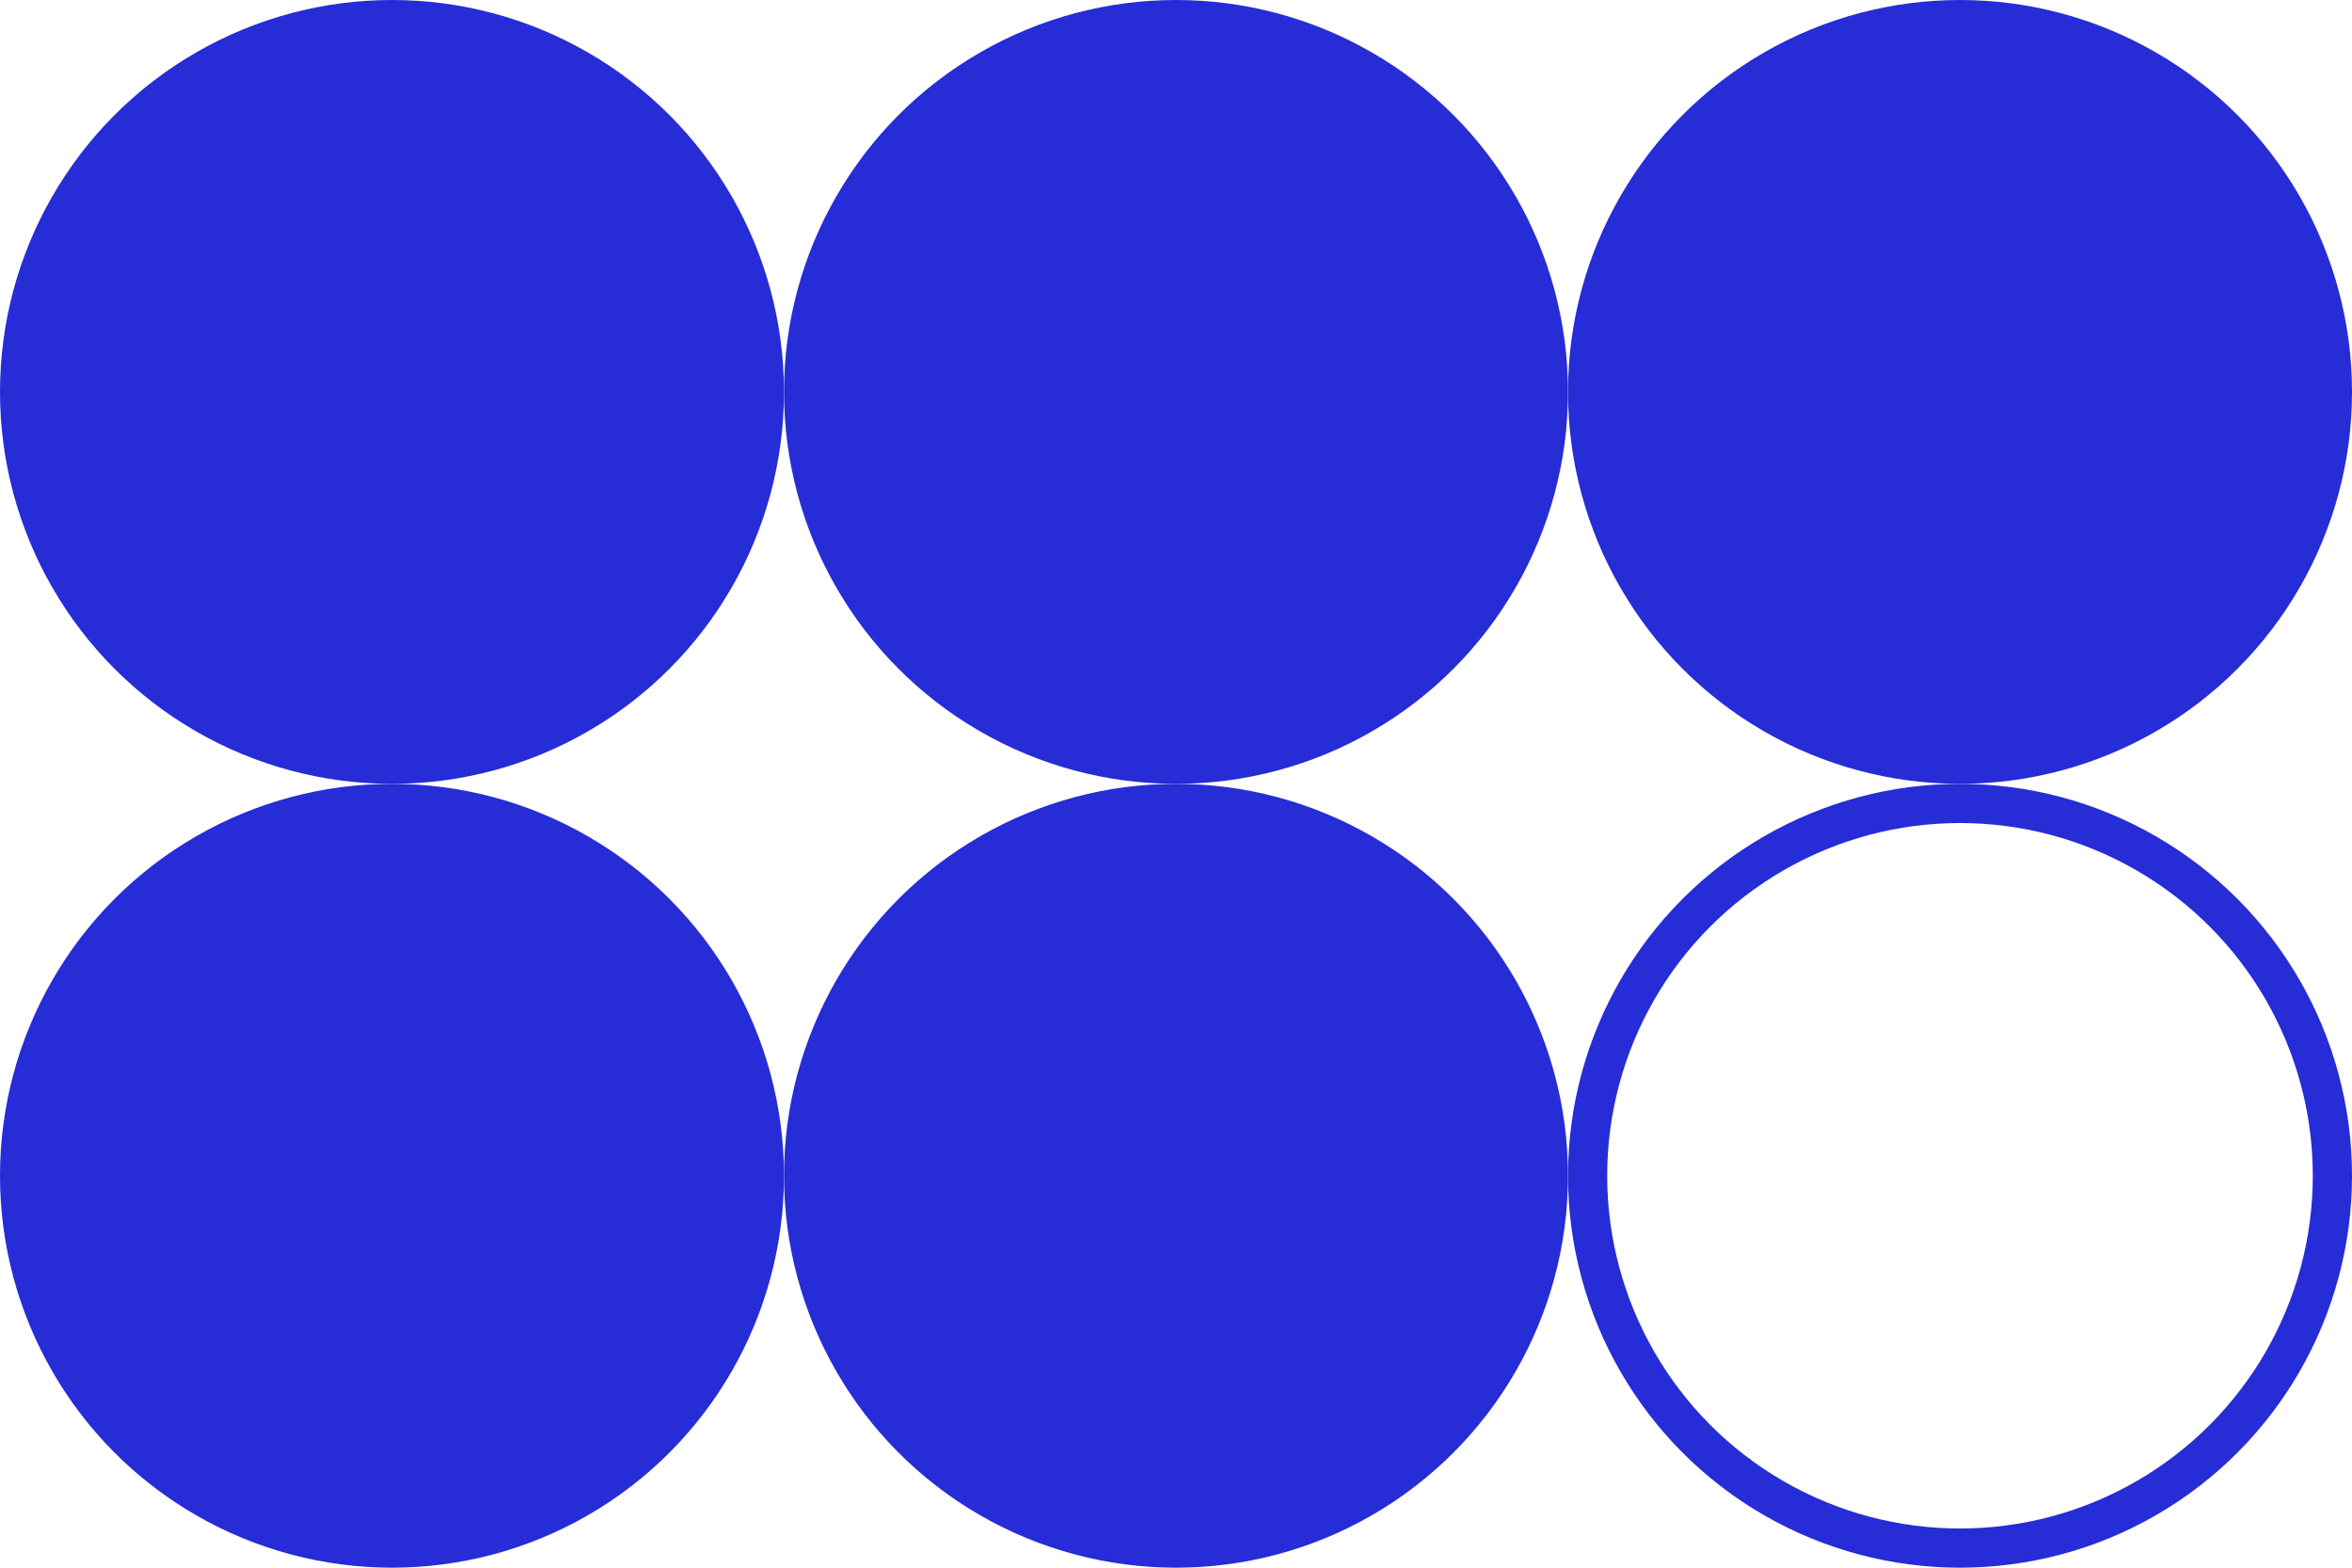 <svg width="60" height="40" viewBox="0 0 60 40" fill="none" xmlns="http://www.w3.org/2000/svg">
<circle cx="10" cy="10" r="10" fill="#262CD6"/>
<circle cx="10" cy="30" r="10" fill="#262CD6"/>
<circle cx="50" cy="10" r="10" fill="#262CD6"/>
<circle cx="50" cy="30" r="9.5" stroke="#262CD6"/>
<circle cx="30" cy="10" r="10" fill="#262CD6"/>
<circle cx="30" cy="30" r="10" fill="#262CD6"/>
</svg>
